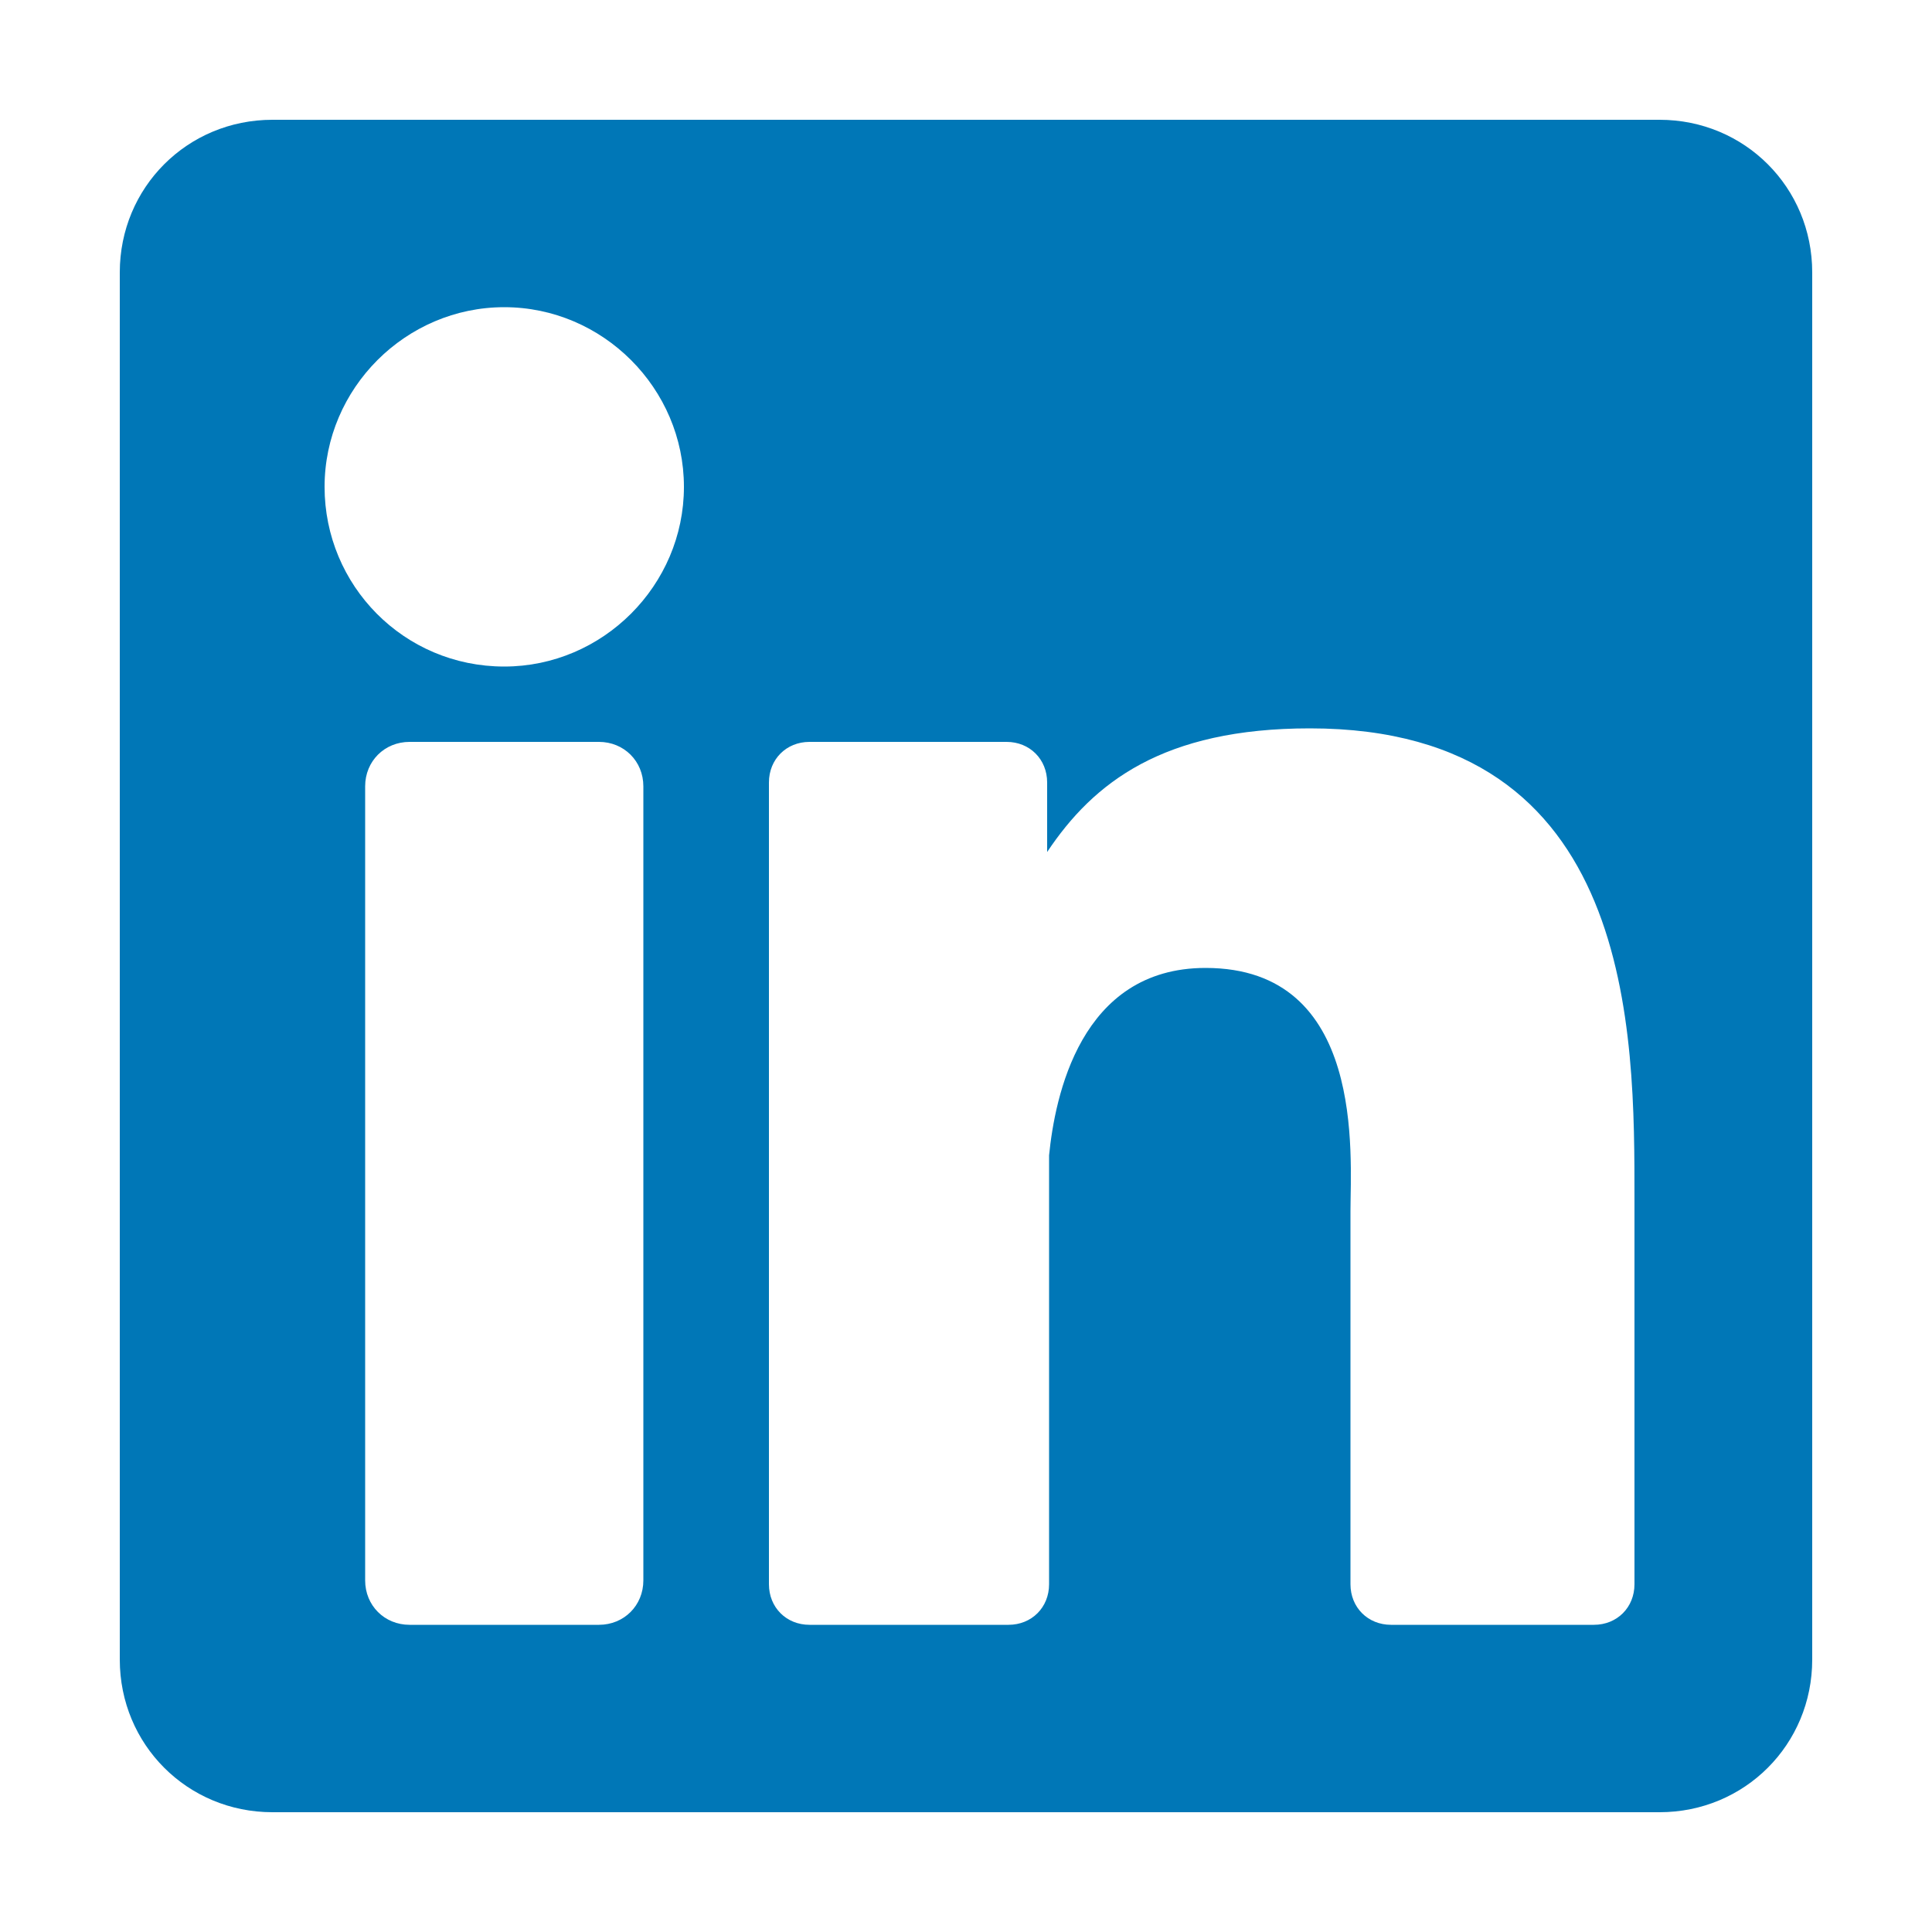 <?xml version="1.0" encoding="utf-8"?>
<!-- Generator: Adobe Illustrator 24.0.0, SVG Export Plug-In . SVG Version: 6.00 Build 0)  -->
<svg version="1.1" id="Layer_1" xmlns="http://www.w3.org/2000/svg" xmlns:xlink="http://www.w3.org/1999/xlink" x="0px" y="0px"
	 viewBox="0 0 100 100" style="enable-background:new 0 0 100 100;" xml:space="preserve">
<style type="text/css">
	.st0{fill:#0077B7;}
</style>
<path class="st0" d="M85.9,6.2H14.1c-4.4,0-7.9,3.5-7.9,7.9v71.8c0,4.4,3.5,7.9,7.9,7.9h71.8c4.4,0,7.9-3.5,7.9-7.9V14.1
	C93.8,9.7,90.3,6.2,85.9,6.2z M33.3,81.8c0,1.3-1,2.3-2.3,2.3h-9.8c-1.3,0-2.3-1-2.3-2.3V40.7c0-1.3,1-2.3,2.3-2.3H31
	c1.3,0,2.3,1,2.3,2.3V81.8z M26.1,34.5c-5.2,0-9.3-4.2-9.3-9.3s4.2-9.3,9.3-9.3s9.3,4.2,9.3,9.3S31.2,34.5,26.1,34.5z M84.6,82
	c0,1.2-0.9,2.1-2.1,2.1H72c-1.2,0-2.1-0.9-2.1-2.1V62.7c0-2.9,0.8-12.6-7.5-12.6c-6.5,0-7.8,6.7-8.1,9.7V82c0,1.2-0.9,2.1-2.1,2.1
	H41.9c-1.2,0-2.1-0.9-2.1-2.1V40.5c0-1.2,0.9-2.1,2.1-2.1h10.2c1.2,0,2.1,0.9,2.1,2.1v3.6c2.4-3.6,6-6.4,13.6-6.4
	c16.9,0,16.8,15.8,16.8,24.4L84.6,82L84.6,82z"/>
</svg>
